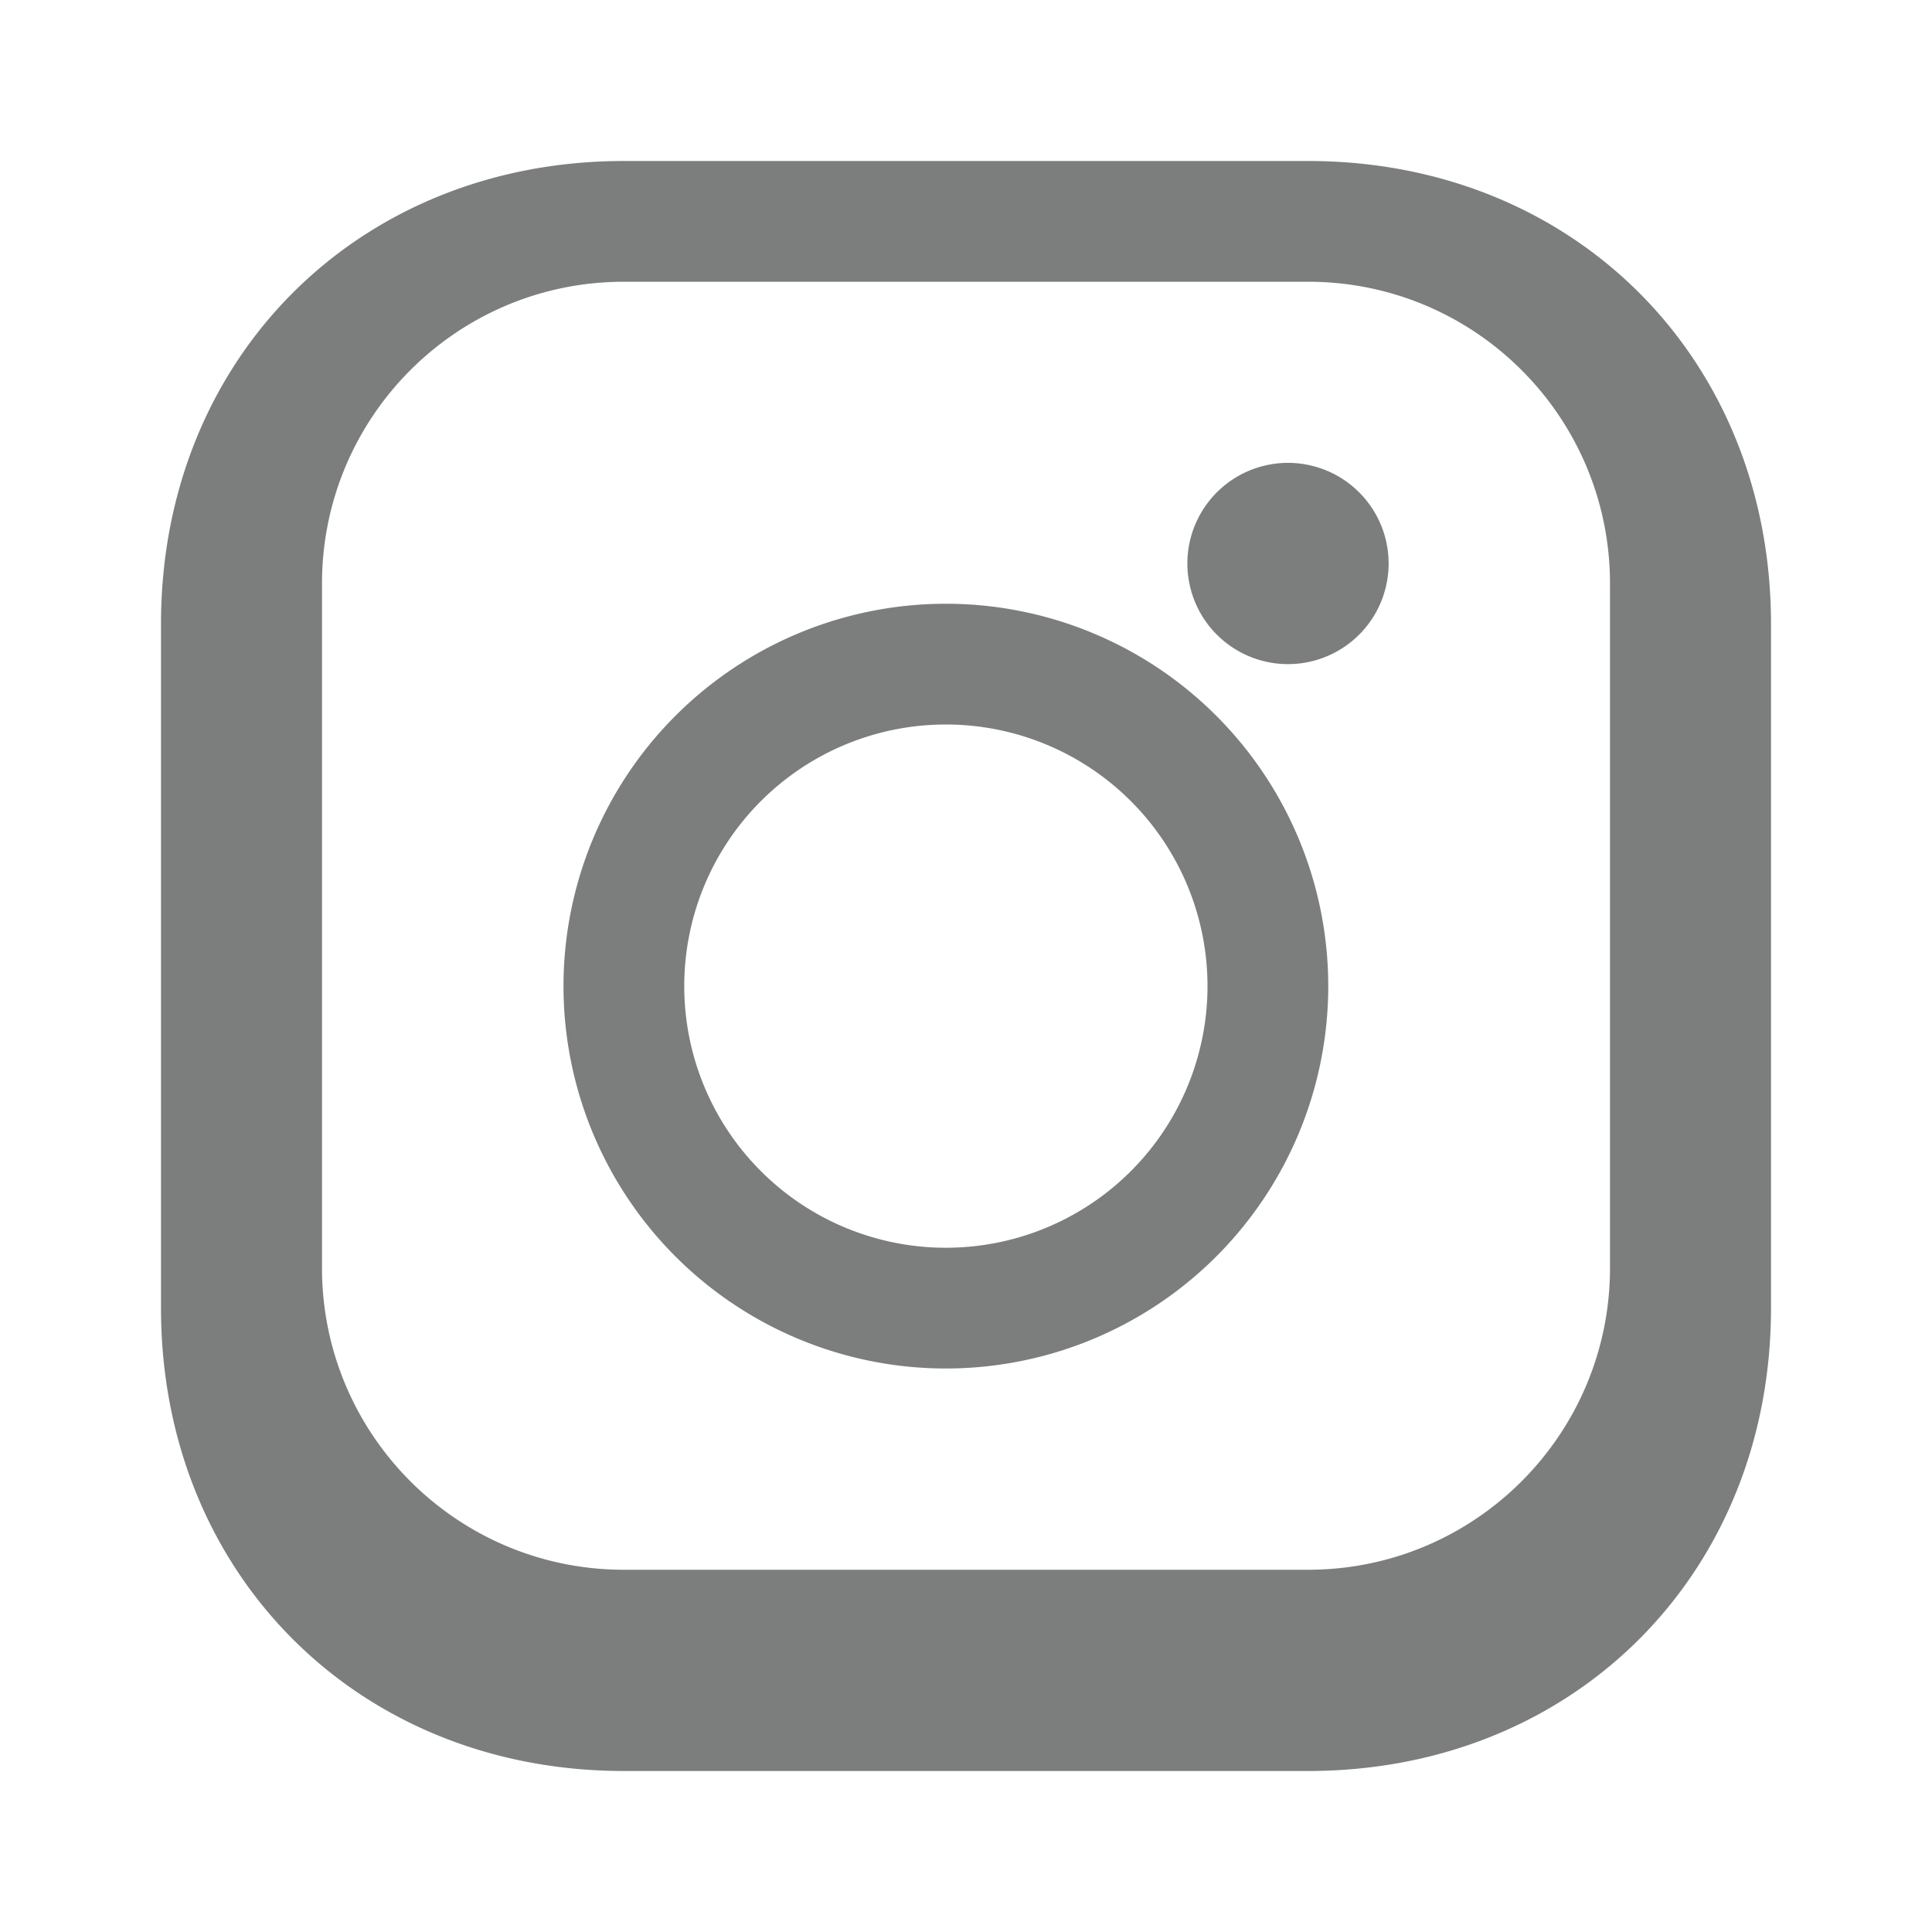 <svg xmlns="http://www.w3.org/2000/svg" width="16" height="16" fill="#7c7d7d" viewBox="0 0 24 24">
  <path d="M7.75 2h8.5C19.55 2 22 4.45 22 7.75v8.5c0 3.3-2.45 5.75-5.75 5.75h-8.5C4.45 22 2 19.55 2 16.25v-8.5C2 4.45 4.45 2 7.75 2zm0 1.5C5.678 3.5 4 5.178 4 7.25v8.5c0 2.07 1.678 3.75 3.75 3.75h8.5c2.072 0 3.75-1.68 3.75-3.75v-8.5c0-2.072-1.678-3.75-3.75-3.75h-8.5zm8.25 2.25a1.25 1.25 0 110 2.5 1.25 1.25 0 010-2.5zm-4.25 1.75a4.75 4.75 0 110 9.5 4.75 4.75 0 010-9.5zm0 1.5a3.25 3.25 0 100 6.5 3.25 3.25 0 000-6.5z"/>
</svg>